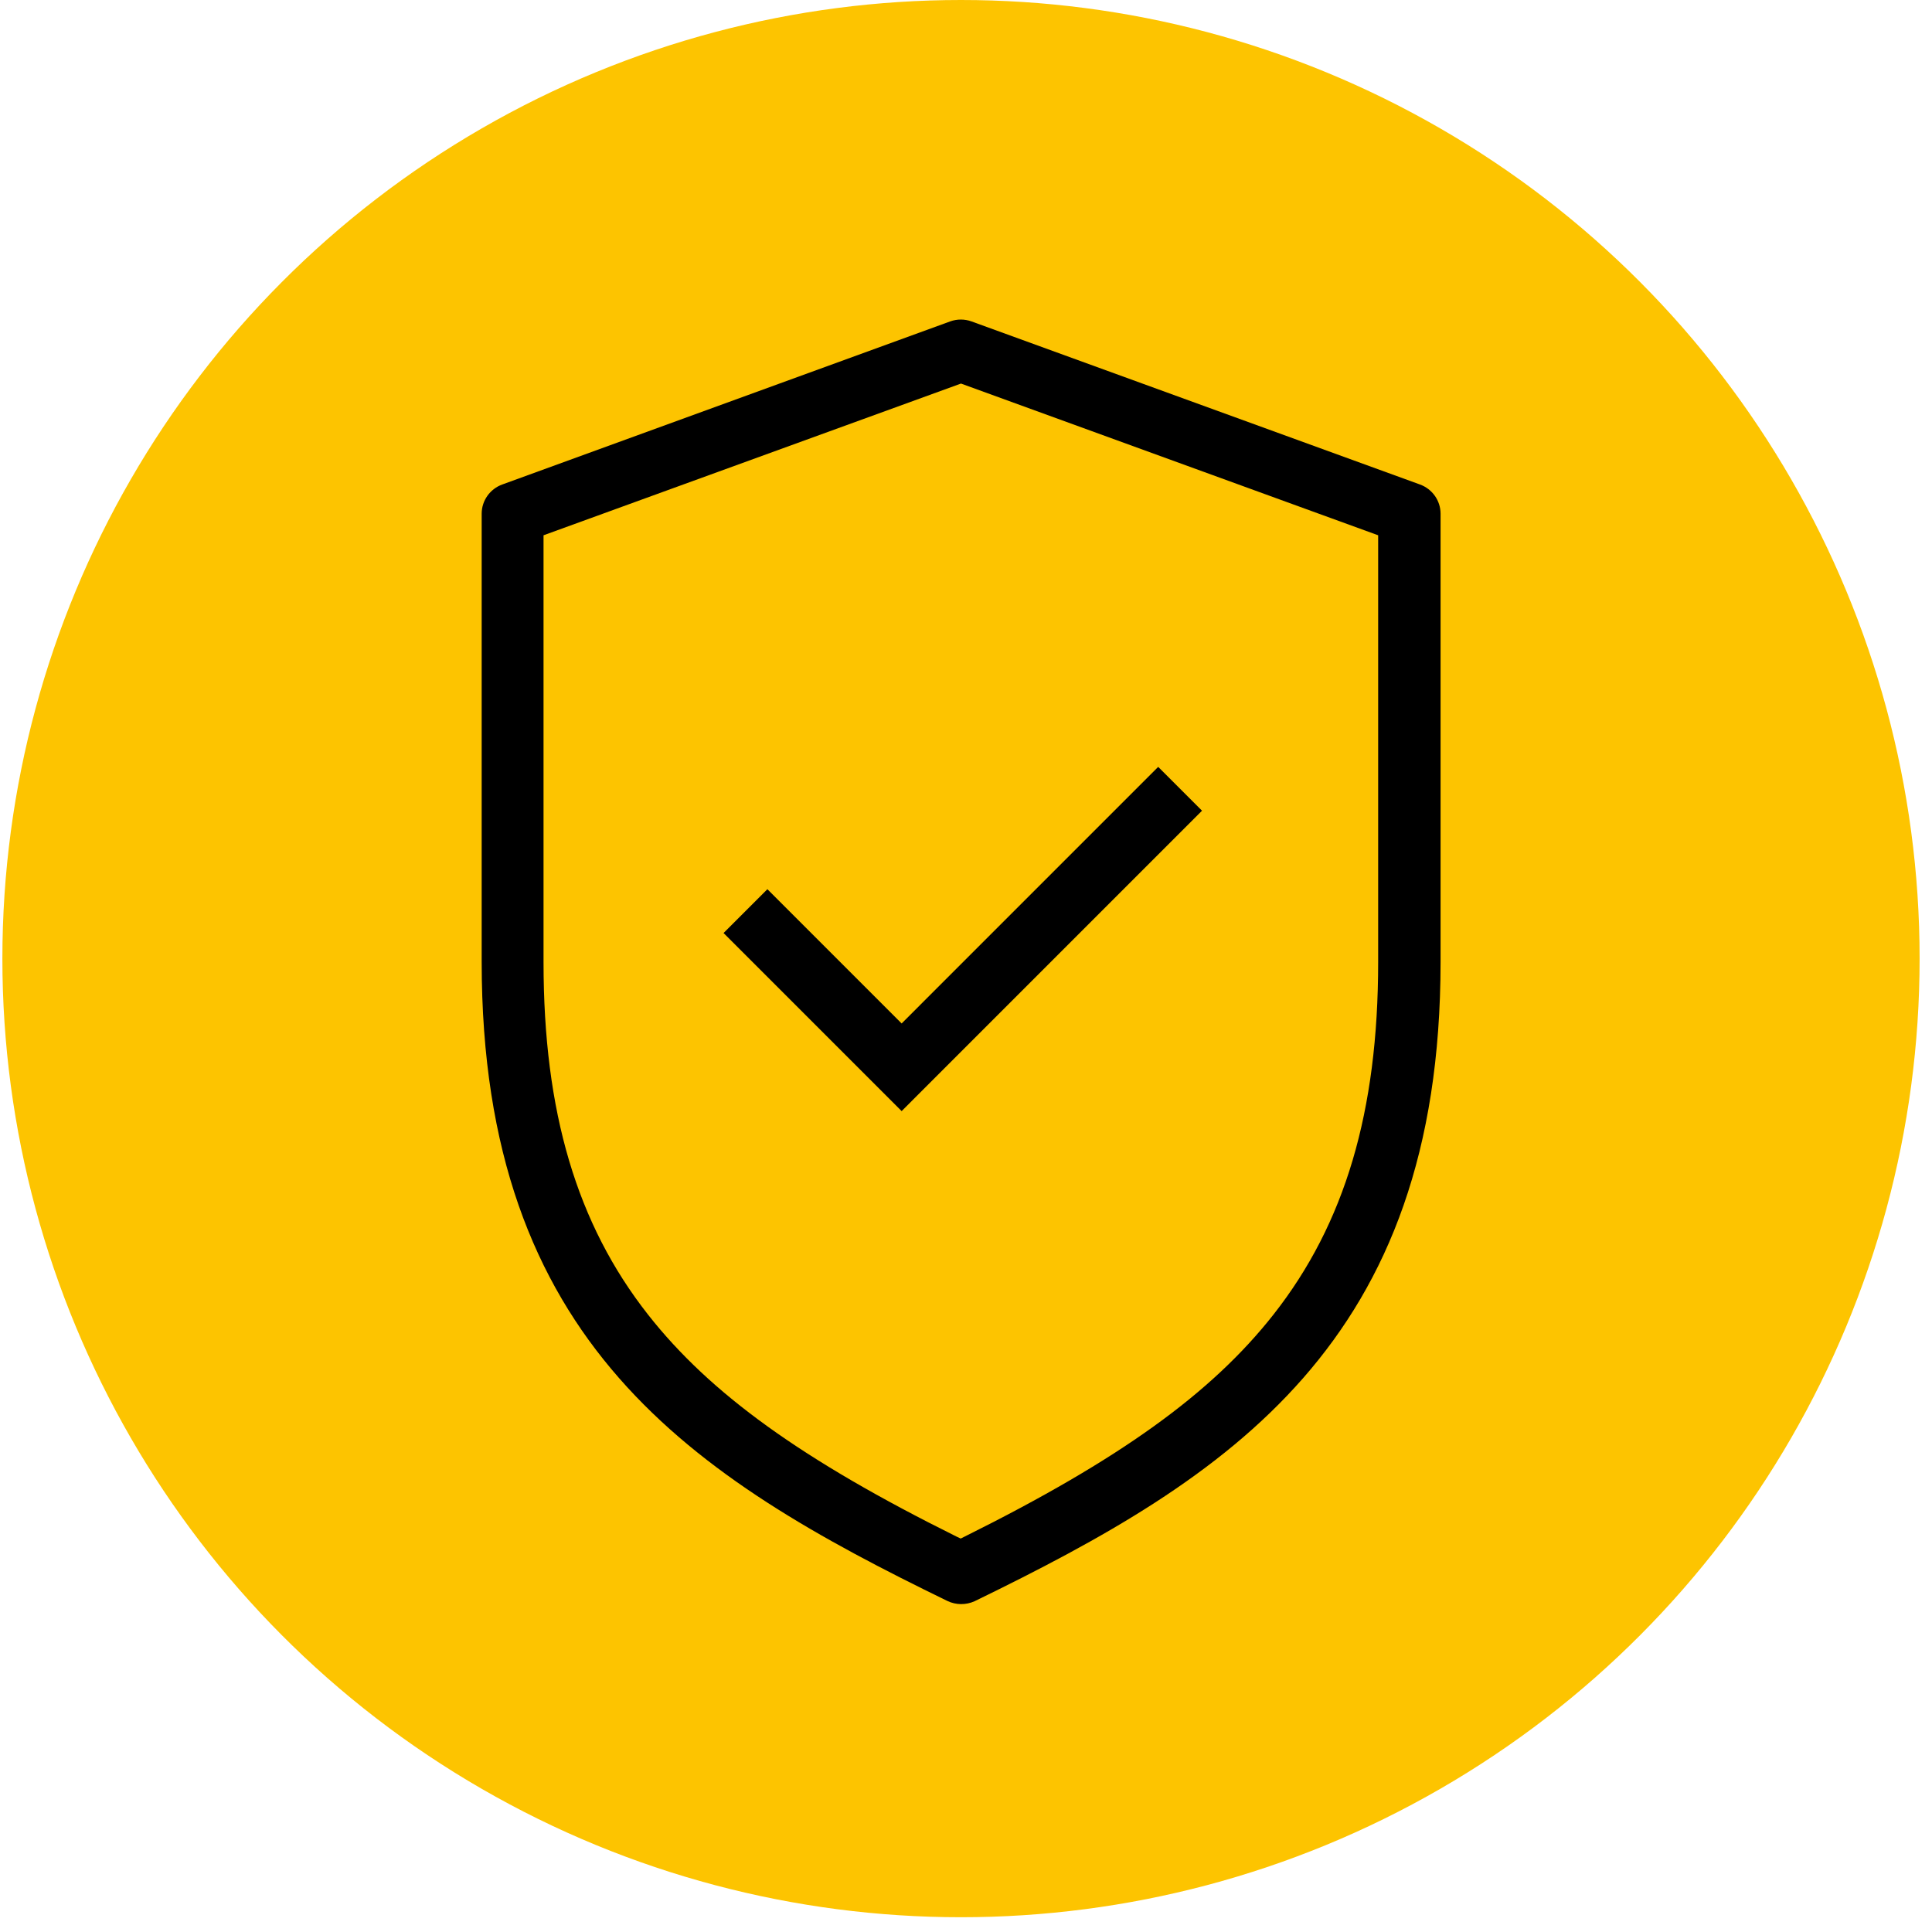 <svg width="117" height="117" viewBox="0 0 117 117" fill="none" xmlns="http://www.w3.org/2000/svg">
<circle cx="58.197" cy="58.053" r="58.053" fill="#FDC400"/>
<path d="M59.019 96.969C74.456 89.461 87.239 81.347 87.239 58.251V31.106C87.239 30.316 86.735 29.611 85.996 29.342L58.834 19.465C58.415 19.314 57.961 19.314 57.541 19.465L30.413 29.342C29.674 29.611 29.17 30.316 29.17 31.106V58.251C29.17 81.347 41.936 89.444 57.373 96.953C57.894 97.204 58.499 97.204 59.019 96.969ZM57.928 93.055C48.588 88.419 43.011 84.405 39.248 79.617C34.931 74.124 32.916 67.338 32.916 58.267V32.416L58.196 23.228L83.46 32.416V58.251C83.46 67.321 81.444 74.108 77.127 79.6C73.365 84.388 67.771 88.403 58.448 93.039L58.179 93.173L57.928 93.055Z" fill="black"/>
<path d="M46.472 53.849L43.818 56.503L54.602 67.287L72.793 49.096L70.139 46.442L54.602 61.98L46.472 53.849Z" fill="black"/>
</svg>
